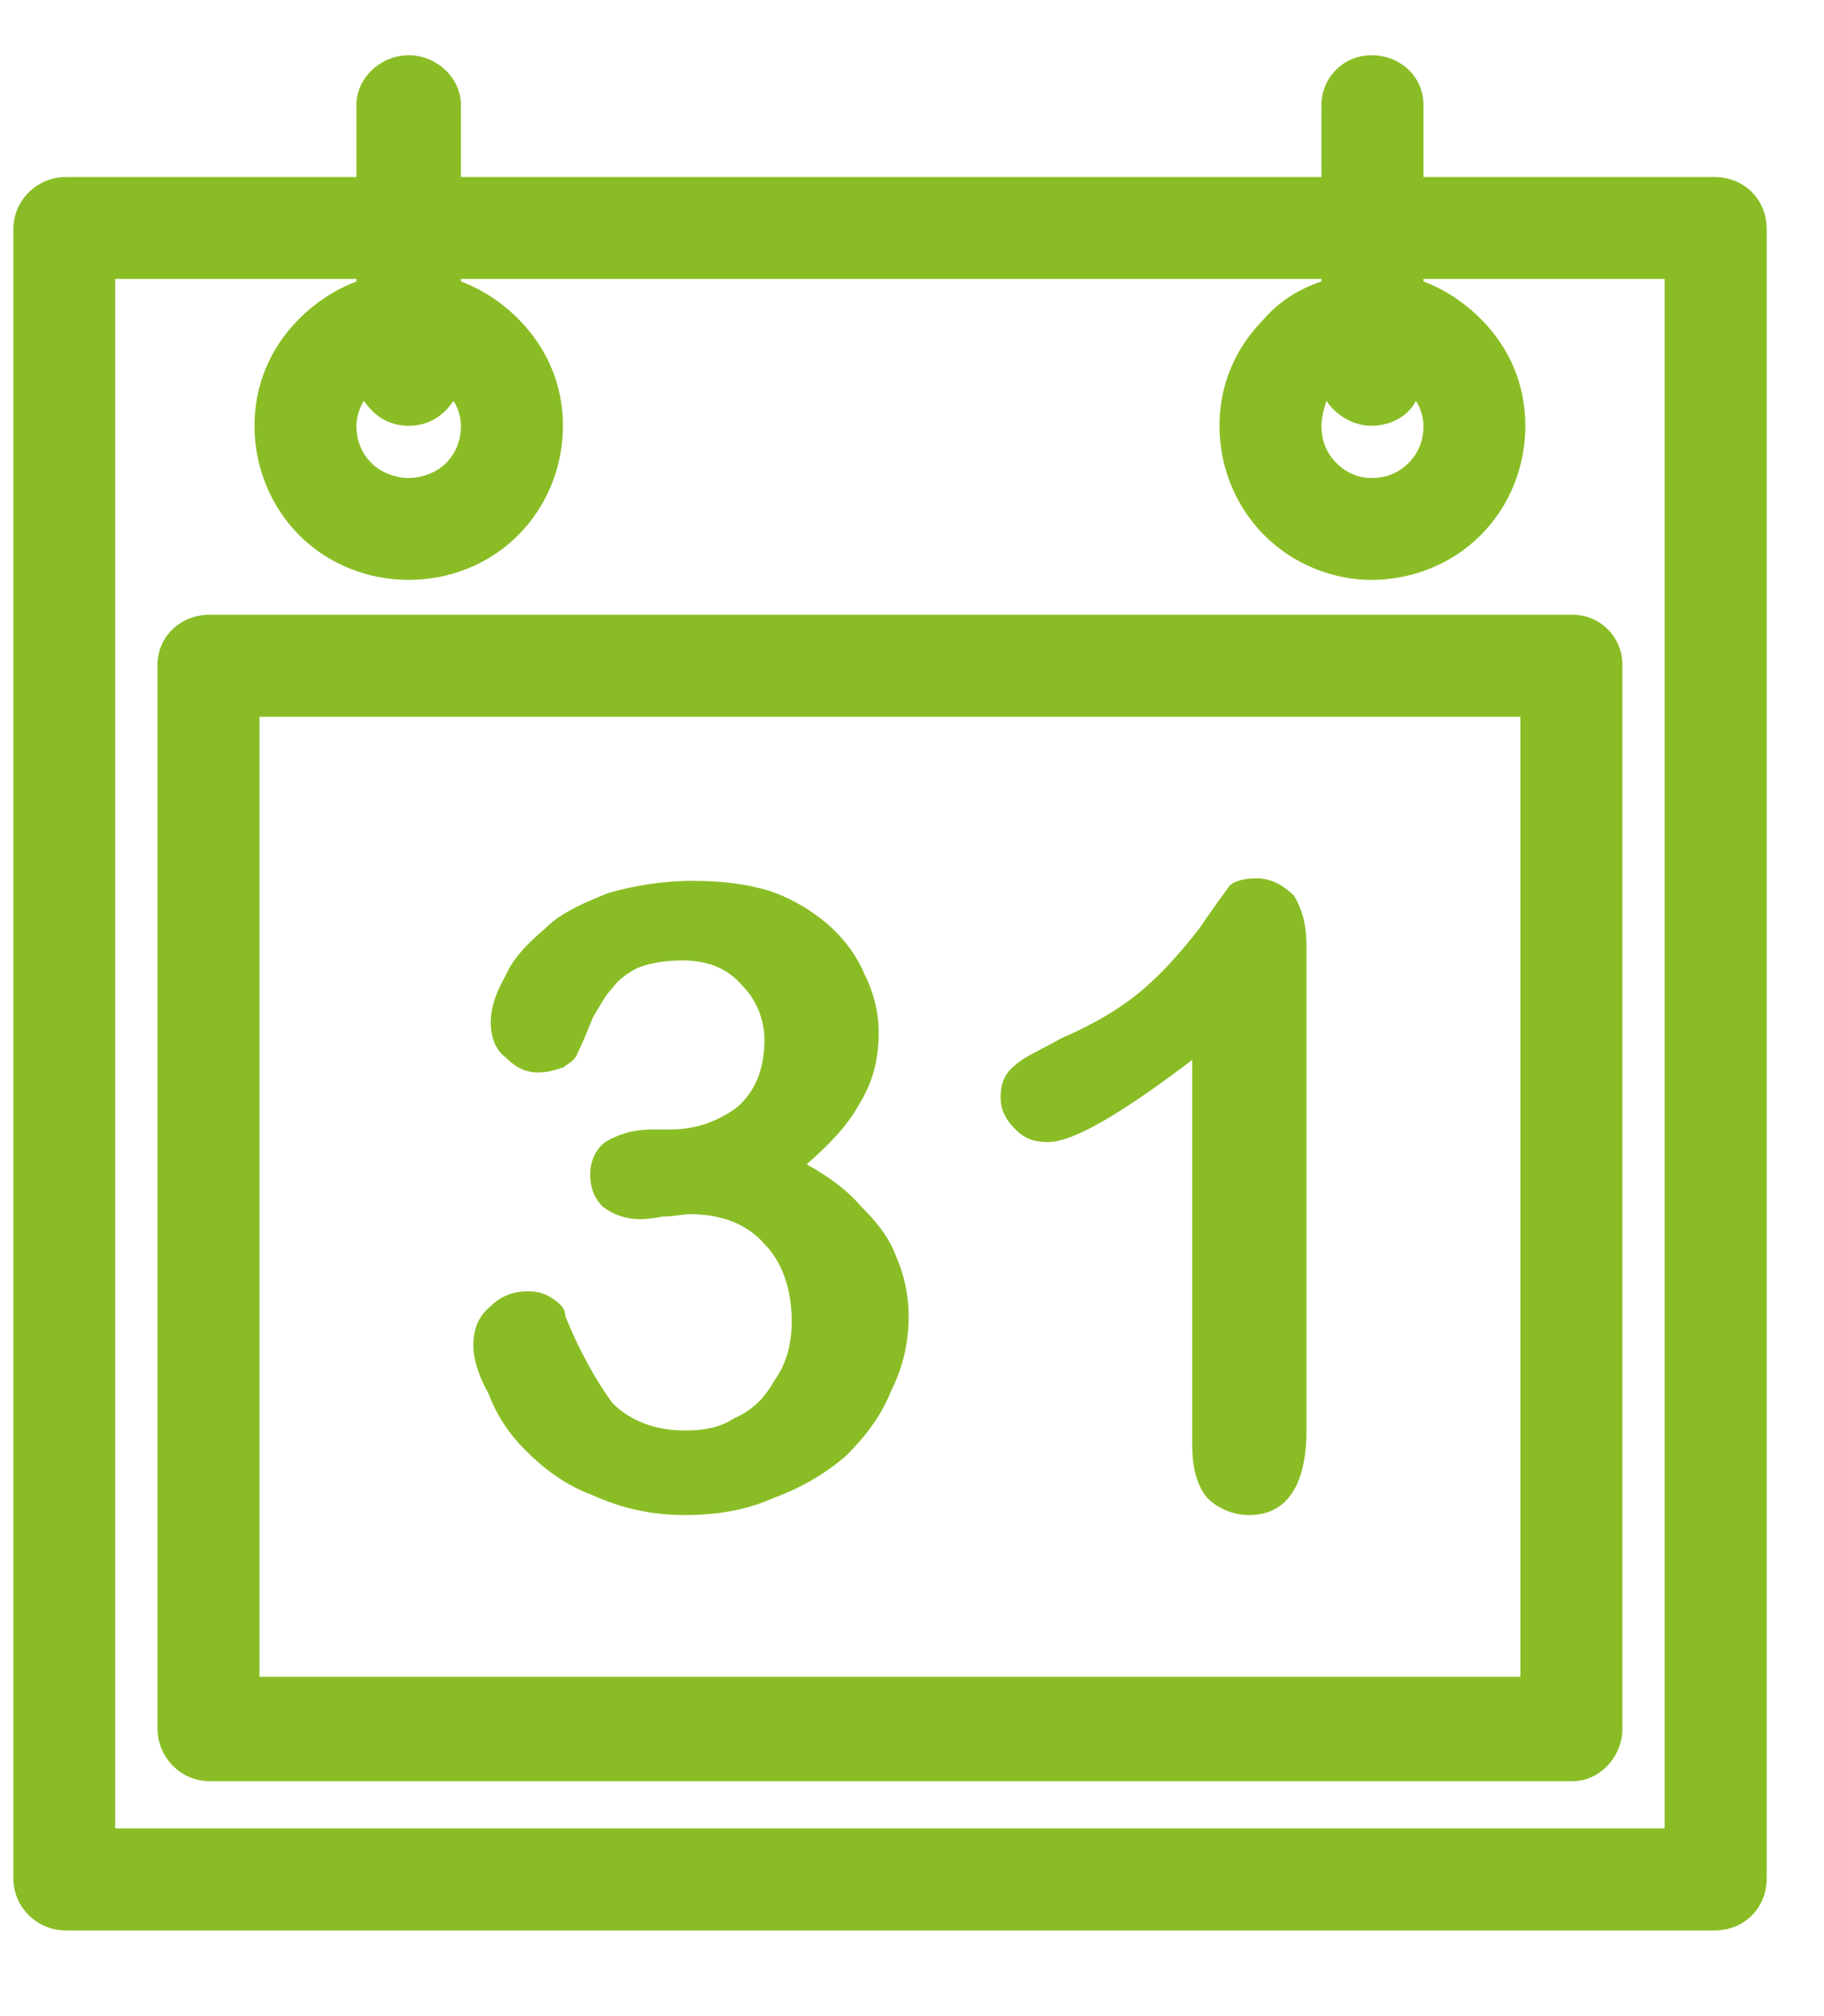 <svg width="19" height="21" viewBox="0 0 19 21" fill="none" xmlns="http://www.w3.org/2000/svg">
<path d="M15.837 7.466H2.703V17.466H15.837V7.466ZM2.185 6.403H16.381C16.667 6.403 16.9 6.636 16.9 6.921V18.009C16.9 18.295 16.667 18.553 16.381 18.553H2.185C1.875 18.553 1.641 18.295 1.641 18.009V6.921C1.641 6.636 1.875 6.403 2.185 6.403ZM3.791 4.175C3.739 4.254 3.713 4.356 3.713 4.435C3.713 4.589 3.765 4.719 3.869 4.823C3.972 4.927 4.128 4.979 4.257 4.979C4.387 4.979 4.543 4.927 4.647 4.823C4.749 4.719 4.801 4.589 4.801 4.435C4.801 4.356 4.776 4.254 4.724 4.175C4.62 4.331 4.465 4.435 4.257 4.435C4.051 4.435 3.895 4.331 3.791 4.175ZM13.817 4.175C13.791 4.254 13.765 4.356 13.765 4.435C13.765 4.589 13.817 4.719 13.921 4.823C14.024 4.927 14.153 4.979 14.284 4.979C14.439 4.979 14.568 4.927 14.672 4.823C14.776 4.719 14.828 4.589 14.828 4.435C14.828 4.356 14.801 4.254 14.749 4.175C14.672 4.331 14.491 4.435 14.284 4.435C14.103 4.435 13.921 4.331 13.817 4.175ZM13.169 3.32C13.325 3.139 13.532 3.009 13.765 2.932V2.905H4.801V2.932C5.009 3.009 5.216 3.139 5.397 3.32C5.708 3.631 5.864 4.02 5.864 4.435C5.864 4.848 5.708 5.263 5.397 5.575C5.087 5.886 4.672 6.04 4.257 6.04C3.843 6.04 3.428 5.886 3.117 5.575C2.807 5.263 2.651 4.848 2.651 4.435C2.651 4.02 2.807 3.631 3.117 3.32C3.299 3.139 3.507 3.009 3.713 2.932V2.905H1.2V19.045H17.34V2.905H14.828V2.932C15.035 3.009 15.241 3.139 15.423 3.32C15.735 3.631 15.889 4.02 15.889 4.435C15.889 4.848 15.735 5.263 15.423 5.575C15.112 5.886 14.697 6.04 14.284 6.04C13.895 6.04 13.48 5.886 13.169 5.575C12.859 5.263 12.703 4.848 12.703 4.435C12.703 4.02 12.859 3.631 13.169 3.32ZM12.419 15.056V11.04C11.667 11.611 11.175 11.896 10.916 11.896C10.785 11.896 10.683 11.869 10.579 11.765C10.475 11.663 10.423 11.559 10.423 11.429C10.423 11.273 10.475 11.171 10.579 11.092C10.656 11.015 10.837 10.937 11.071 10.807C11.433 10.652 11.719 10.471 11.925 10.29C12.133 10.108 12.315 9.9 12.496 9.667C12.651 9.435 12.755 9.304 12.807 9.227C12.859 9.175 12.963 9.149 13.092 9.149C13.247 9.149 13.376 9.227 13.48 9.331C13.557 9.46 13.609 9.616 13.609 9.849V14.9C13.609 15.471 13.403 15.781 13.013 15.781C12.832 15.781 12.677 15.704 12.573 15.6C12.469 15.471 12.419 15.289 12.419 15.056ZM6.977 11.765C7.237 11.765 7.469 11.688 7.677 11.534C7.859 11.378 7.963 11.144 7.963 10.833C7.963 10.625 7.884 10.419 7.729 10.263C7.573 10.081 7.367 10.004 7.107 10.004C6.925 10.004 6.771 10.031 6.641 10.082C6.537 10.133 6.433 10.212 6.381 10.29C6.304 10.367 6.252 10.471 6.175 10.6C6.123 10.729 6.071 10.859 6.019 10.963C5.993 11.04 5.941 11.067 5.864 11.119C5.785 11.144 5.708 11.171 5.604 11.171C5.475 11.171 5.372 11.119 5.268 11.015C5.164 10.937 5.112 10.807 5.112 10.652C5.112 10.496 5.164 10.342 5.268 10.16C5.345 9.979 5.501 9.823 5.683 9.667C5.837 9.512 6.071 9.408 6.331 9.304C6.589 9.227 6.9 9.175 7.211 9.175C7.496 9.175 7.755 9.201 8.013 9.279C8.247 9.356 8.455 9.486 8.609 9.616C8.791 9.771 8.921 9.952 8.999 10.133C9.103 10.341 9.153 10.548 9.153 10.756C9.153 11.067 9.076 11.3 8.947 11.507C8.817 11.74 8.636 11.921 8.403 12.128C8.636 12.259 8.817 12.388 8.972 12.569C9.128 12.724 9.257 12.88 9.335 13.087C9.413 13.268 9.465 13.476 9.465 13.709C9.465 13.968 9.413 14.227 9.284 14.485C9.18 14.745 9.024 14.952 8.817 15.16C8.609 15.342 8.351 15.496 8.065 15.6C7.781 15.729 7.469 15.781 7.133 15.781C6.771 15.781 6.46 15.704 6.175 15.575C5.889 15.471 5.656 15.29 5.475 15.108C5.293 14.927 5.164 14.72 5.087 14.512C4.983 14.331 4.931 14.15 4.931 14.02C4.931 13.839 4.983 13.71 5.112 13.605C5.216 13.502 5.345 13.45 5.501 13.45C5.604 13.45 5.683 13.476 5.76 13.528C5.837 13.58 5.889 13.631 5.889 13.709C6.045 14.097 6.227 14.408 6.381 14.616C6.563 14.798 6.823 14.9 7.133 14.9C7.315 14.9 7.496 14.875 7.651 14.771C7.832 14.694 7.963 14.564 8.065 14.383C8.195 14.202 8.247 13.993 8.247 13.761C8.247 13.424 8.144 13.139 7.963 12.957C7.781 12.751 7.521 12.647 7.185 12.647C7.107 12.647 7.029 12.672 6.9 12.672C6.771 12.699 6.693 12.699 6.667 12.699C6.512 12.699 6.381 12.647 6.279 12.569C6.2 12.491 6.148 12.388 6.148 12.232C6.148 12.103 6.2 11.974 6.304 11.896C6.433 11.818 6.589 11.765 6.796 11.765H6.977ZM0.683 1.844H3.713V1.092C3.713 0.807 3.972 0.575 4.257 0.575C4.543 0.575 4.801 0.807 4.801 1.092V1.844H13.765V1.092C13.765 0.807 13.999 0.575 14.284 0.575C14.595 0.575 14.828 0.807 14.828 1.092V1.844H17.859C18.169 1.844 18.403 2.077 18.403 2.388V19.564C18.403 19.875 18.169 20.108 17.859 20.108H0.683C0.397 20.108 0.139 19.875 0.139 19.564V2.388C0.139 2.077 0.397 1.844 0.683 1.844Z" fill="#8ABD25"/>
</svg>
